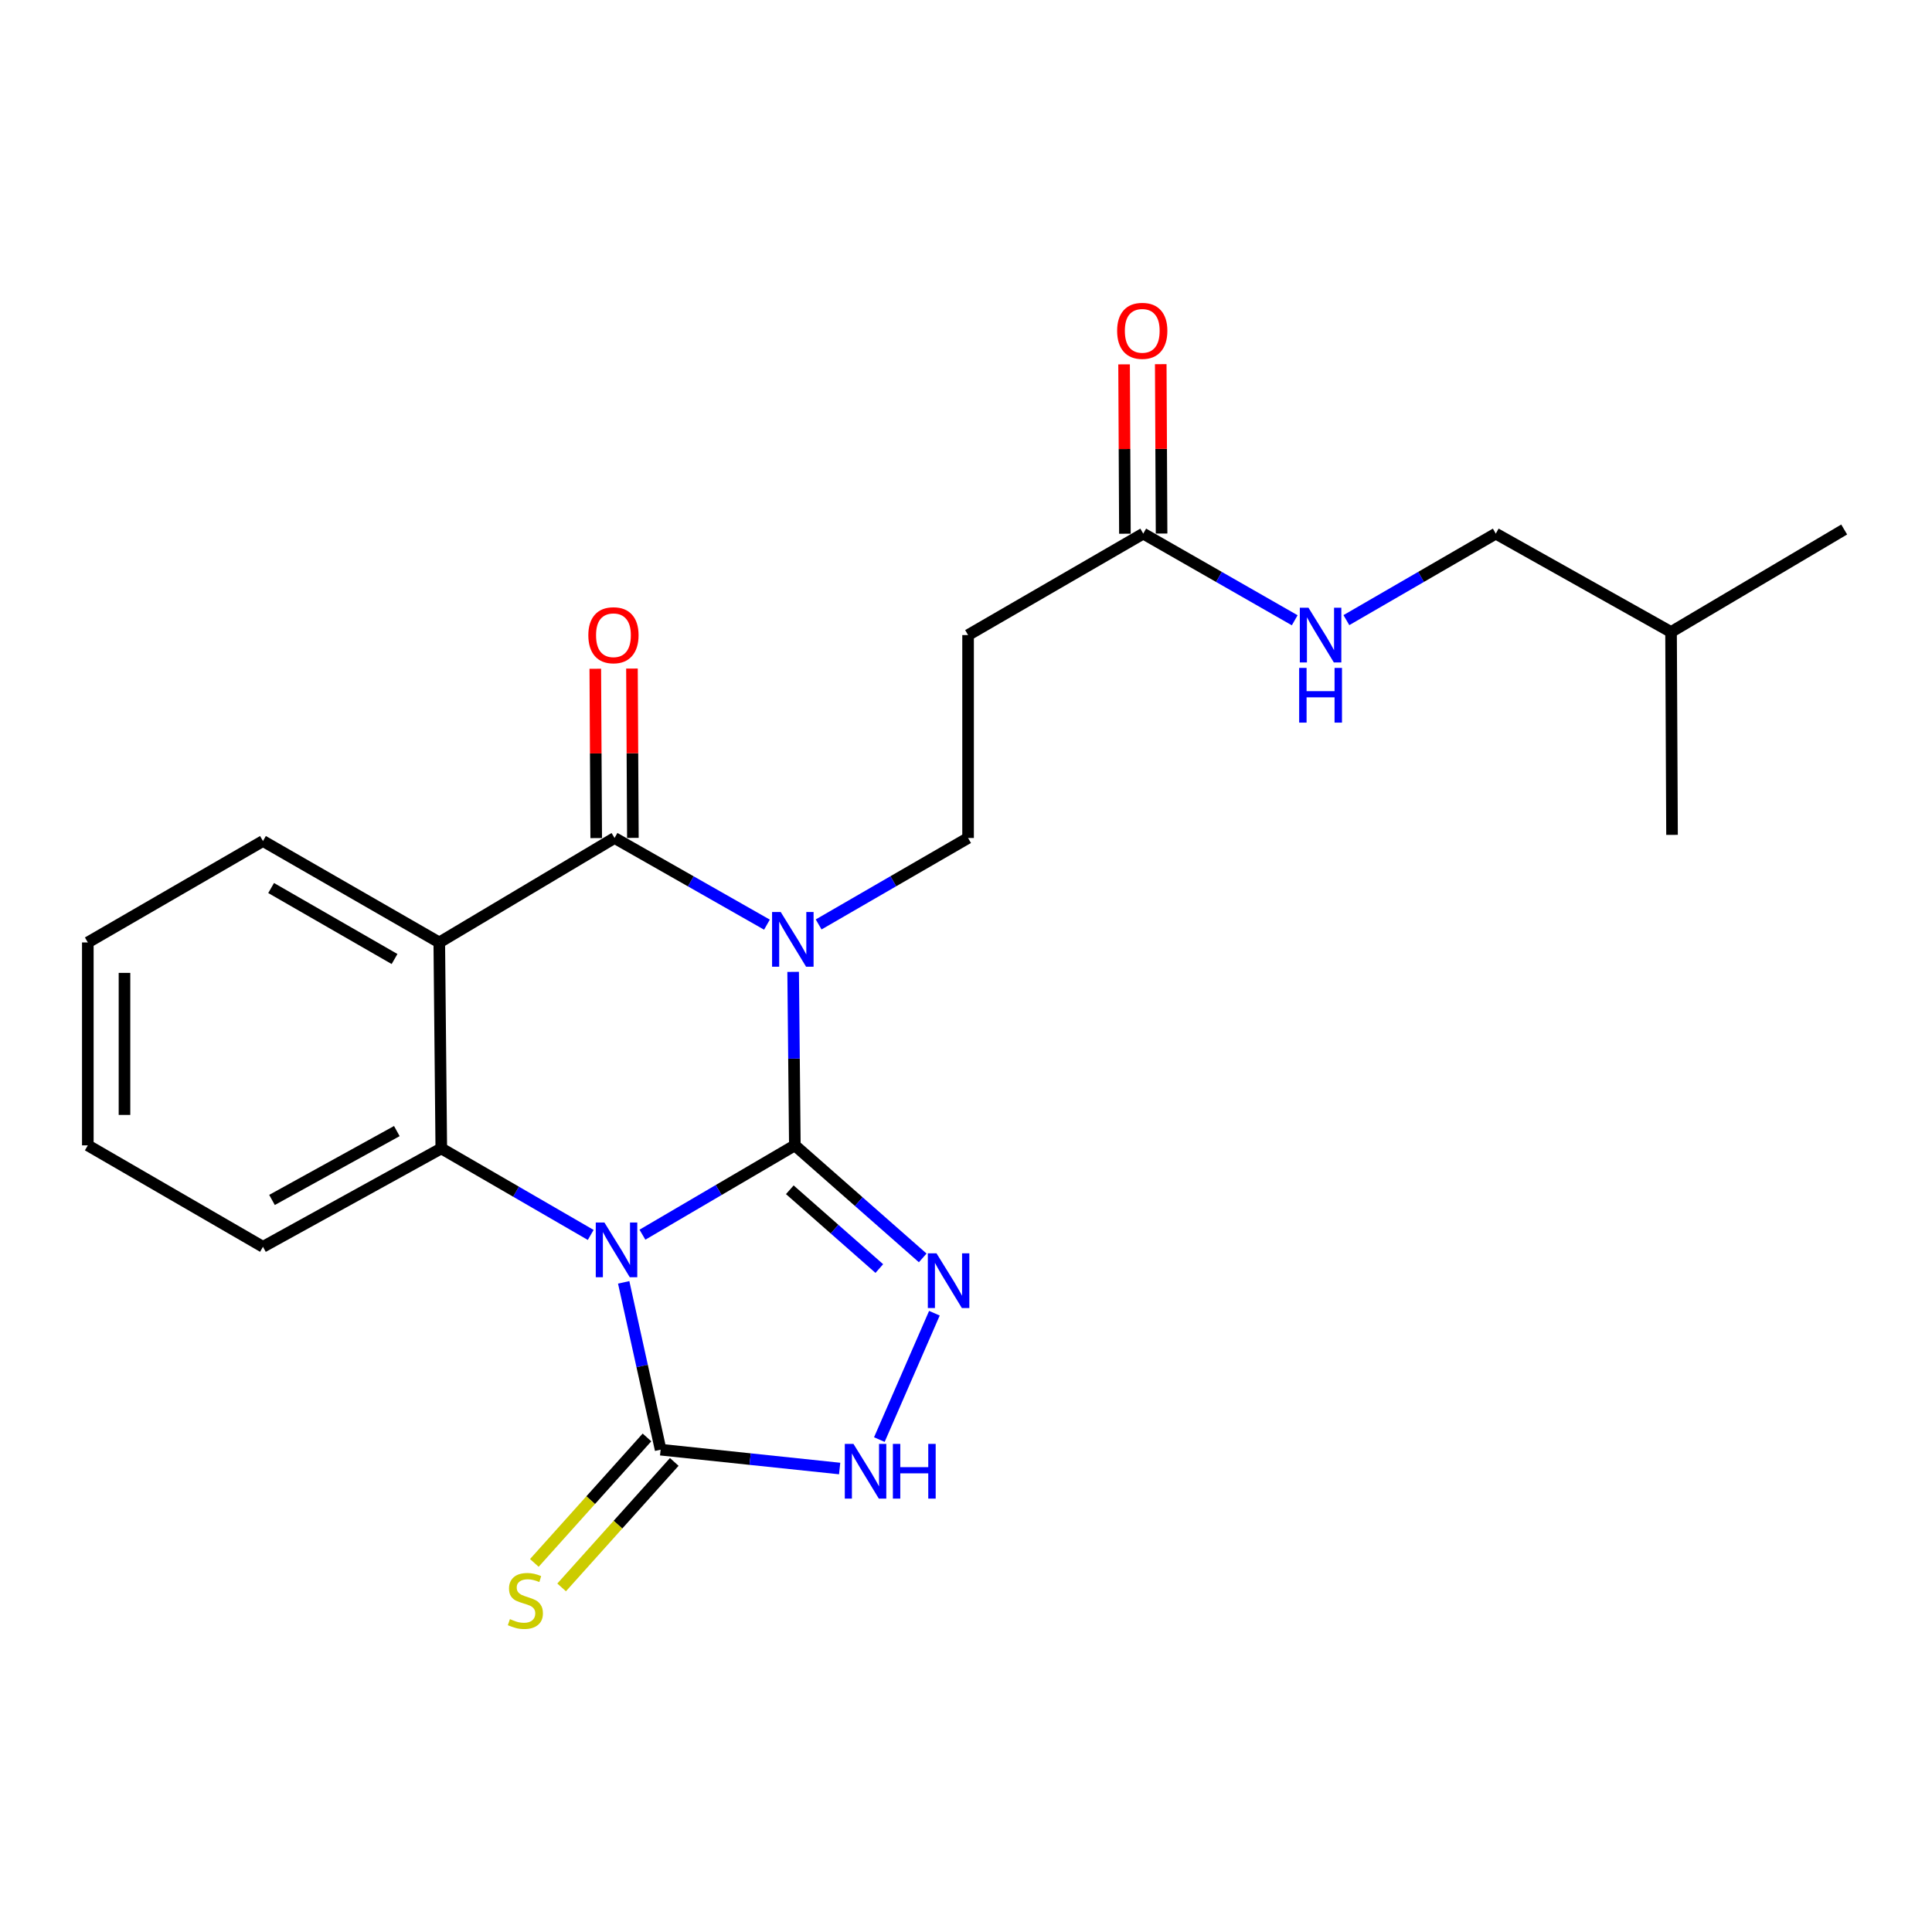 <?xml version='1.0' encoding='iso-8859-1'?>
<svg version='1.1' baseProfile='full'
              xmlns='http://www.w3.org/2000/svg'
                      xmlns:rdkit='http://www.rdkit.org/xml'
                      xmlns:xlink='http://www.w3.org/1999/xlink'
                  xml:space='preserve'
width='1000px' height='1000px' viewBox='0 0 1000 1000'>
<!-- END OF HEADER -->
<rect style='opacity:1.0;fill:#FFFFFF;stroke:none' width='1000' height='1000' x='0' y='0'> </rect>
<path class='bond-0' d='M 411.411,592.837 L 371.967,615.956' style='fill:none;fill-rule:evenodd;stroke:#000000;stroke-width:6px;stroke-linecap:butt;stroke-linejoin:miter;stroke-opacity:1' />
<path class='bond-0' d='M 371.967,615.956 L 332.524,639.075' style='fill:none;fill-rule:evenodd;stroke:#0000FF;stroke-width:6px;stroke-linecap:butt;stroke-linejoin:miter;stroke-opacity:1' />
<path class='bond-1' d='M 411.411,592.837 L 410.971,547.94' style='fill:none;fill-rule:evenodd;stroke:#000000;stroke-width:6px;stroke-linecap:butt;stroke-linejoin:miter;stroke-opacity:1' />
<path class='bond-1' d='M 410.971,547.94 L 410.531,503.043' style='fill:none;fill-rule:evenodd;stroke:#0000FF;stroke-width:6px;stroke-linecap:butt;stroke-linejoin:miter;stroke-opacity:1' />
<path class='bond-3' d='M 411.411,592.837 L 444.503,621.961' style='fill:none;fill-rule:evenodd;stroke:#000000;stroke-width:6px;stroke-linecap:butt;stroke-linejoin:miter;stroke-opacity:1' />
<path class='bond-3' d='M 444.503,621.961 L 477.595,651.085' style='fill:none;fill-rule:evenodd;stroke:#0000FF;stroke-width:6px;stroke-linecap:butt;stroke-linejoin:miter;stroke-opacity:1' />
<path class='bond-3' d='M 408.8,615.821 L 431.964,636.208' style='fill:none;fill-rule:evenodd;stroke:#000000;stroke-width:6px;stroke-linecap:butt;stroke-linejoin:miter;stroke-opacity:1' />
<path class='bond-3' d='M 431.964,636.208 L 455.129,656.595' style='fill:none;fill-rule:evenodd;stroke:#0000FF;stroke-width:6px;stroke-linecap:butt;stroke-linejoin:miter;stroke-opacity:1' />
<path class='bond-5' d='M 305.75,639.201 L 267.08,616.81' style='fill:none;fill-rule:evenodd;stroke:#0000FF;stroke-width:6px;stroke-linecap:butt;stroke-linejoin:miter;stroke-opacity:1' />
<path class='bond-5' d='M 267.08,616.81 L 228.411,594.419' style='fill:none;fill-rule:evenodd;stroke:#000000;stroke-width:6px;stroke-linecap:butt;stroke-linejoin:miter;stroke-opacity:1' />
<path class='bond-6' d='M 322.82,663.745 L 332.378,707.048' style='fill:none;fill-rule:evenodd;stroke:#0000FF;stroke-width:6px;stroke-linecap:butt;stroke-linejoin:miter;stroke-opacity:1' />
<path class='bond-6' d='M 332.378,707.048 L 341.937,750.352' style='fill:none;fill-rule:evenodd;stroke:#000000;stroke-width:6px;stroke-linecap:butt;stroke-linejoin:miter;stroke-opacity:1' />
<path class='bond-2' d='M 396.973,478.601 L 357.53,456.171' style='fill:none;fill-rule:evenodd;stroke:#0000FF;stroke-width:6px;stroke-linecap:butt;stroke-linejoin:miter;stroke-opacity:1' />
<path class='bond-2' d='M 357.53,456.171 L 318.087,433.741' style='fill:none;fill-rule:evenodd;stroke:#000000;stroke-width:6px;stroke-linecap:butt;stroke-linejoin:miter;stroke-opacity:1' />
<path class='bond-8' d='M 423.727,478.489 L 462.401,456.115' style='fill:none;fill-rule:evenodd;stroke:#0000FF;stroke-width:6px;stroke-linecap:butt;stroke-linejoin:miter;stroke-opacity:1' />
<path class='bond-8' d='M 462.401,456.115 L 501.075,433.741' style='fill:none;fill-rule:evenodd;stroke:#000000;stroke-width:6px;stroke-linecap:butt;stroke-linejoin:miter;stroke-opacity:1' />
<path class='bond-4' d='M 318.087,433.741 L 227.368,487.81' style='fill:none;fill-rule:evenodd;stroke:#000000;stroke-width:6px;stroke-linecap:butt;stroke-linejoin:miter;stroke-opacity:1' />
<path class='bond-12' d='M 327.576,433.689 L 327.339,389.869' style='fill:none;fill-rule:evenodd;stroke:#000000;stroke-width:6px;stroke-linecap:butt;stroke-linejoin:miter;stroke-opacity:1' />
<path class='bond-12' d='M 327.339,389.869 L 327.101,346.048' style='fill:none;fill-rule:evenodd;stroke:#FF0000;stroke-width:6px;stroke-linecap:butt;stroke-linejoin:miter;stroke-opacity:1' />
<path class='bond-12' d='M 308.598,433.792 L 308.36,389.972' style='fill:none;fill-rule:evenodd;stroke:#000000;stroke-width:6px;stroke-linecap:butt;stroke-linejoin:miter;stroke-opacity:1' />
<path class='bond-12' d='M 308.36,389.972 L 308.122,346.151' style='fill:none;fill-rule:evenodd;stroke:#FF0000;stroke-width:6px;stroke-linecap:butt;stroke-linejoin:miter;stroke-opacity:1' />
<path class='bond-7' d='M 483.644,679.719 L 455.149,745.127' style='fill:none;fill-rule:evenodd;stroke:#0000FF;stroke-width:6px;stroke-linecap:butt;stroke-linejoin:miter;stroke-opacity:1' />
<path class='bond-15' d='M 227.368,487.81 L 136.111,435.312' style='fill:none;fill-rule:evenodd;stroke:#000000;stroke-width:6px;stroke-linecap:butt;stroke-linejoin:miter;stroke-opacity:1' />
<path class='bond-15' d='M 204.215,496.386 L 140.335,459.638' style='fill:none;fill-rule:evenodd;stroke:#000000;stroke-width:6px;stroke-linecap:butt;stroke-linejoin:miter;stroke-opacity:1' />
<path class='bond-24' d='M 227.368,487.81 L 228.411,594.419' style='fill:none;fill-rule:evenodd;stroke:#000000;stroke-width:6px;stroke-linecap:butt;stroke-linejoin:miter;stroke-opacity:1' />
<path class='bond-16' d='M 228.411,594.419 L 136.111,645.346' style='fill:none;fill-rule:evenodd;stroke:#000000;stroke-width:6px;stroke-linecap:butt;stroke-linejoin:miter;stroke-opacity:1' />
<path class='bond-16' d='M 205.398,585.44 L 140.787,621.089' style='fill:none;fill-rule:evenodd;stroke:#000000;stroke-width:6px;stroke-linecap:butt;stroke-linejoin:miter;stroke-opacity:1' />
<path class='bond-11' d='M 334.875,744.013 L 305.725,776.487' style='fill:none;fill-rule:evenodd;stroke:#000000;stroke-width:6px;stroke-linecap:butt;stroke-linejoin:miter;stroke-opacity:1' />
<path class='bond-11' d='M 305.725,776.487 L 276.575,808.961' style='fill:none;fill-rule:evenodd;stroke:#CCCC00;stroke-width:6px;stroke-linecap:butt;stroke-linejoin:miter;stroke-opacity:1' />
<path class='bond-11' d='M 348.999,756.691 L 319.848,789.165' style='fill:none;fill-rule:evenodd;stroke:#000000;stroke-width:6px;stroke-linecap:butt;stroke-linejoin:miter;stroke-opacity:1' />
<path class='bond-11' d='M 319.848,789.165 L 290.698,821.639' style='fill:none;fill-rule:evenodd;stroke:#CCCC00;stroke-width:6px;stroke-linecap:butt;stroke-linejoin:miter;stroke-opacity:1' />
<path class='bond-23' d='M 341.937,750.352 L 388.269,755.229' style='fill:none;fill-rule:evenodd;stroke:#000000;stroke-width:6px;stroke-linecap:butt;stroke-linejoin:miter;stroke-opacity:1' />
<path class='bond-23' d='M 388.269,755.229 L 434.602,760.106' style='fill:none;fill-rule:evenodd;stroke:#0000FF;stroke-width:6px;stroke-linecap:butt;stroke-linejoin:miter;stroke-opacity:1' />
<path class='bond-9' d='M 501.075,433.741 L 501.075,328.714' style='fill:none;fill-rule:evenodd;stroke:#000000;stroke-width:6px;stroke-linecap:butt;stroke-linejoin:miter;stroke-opacity:1' />
<path class='bond-10' d='M 501.075,328.714 L 591.742,276.205' style='fill:none;fill-rule:evenodd;stroke:#000000;stroke-width:6px;stroke-linecap:butt;stroke-linejoin:miter;stroke-opacity:1' />
<path class='bond-13' d='M 591.742,276.205 L 630.942,298.631' style='fill:none;fill-rule:evenodd;stroke:#000000;stroke-width:6px;stroke-linecap:butt;stroke-linejoin:miter;stroke-opacity:1' />
<path class='bond-13' d='M 630.942,298.631 L 670.143,321.057' style='fill:none;fill-rule:evenodd;stroke:#0000FF;stroke-width:6px;stroke-linecap:butt;stroke-linejoin:miter;stroke-opacity:1' />
<path class='bond-14' d='M 601.231,276.159 L 601.016,232.328' style='fill:none;fill-rule:evenodd;stroke:#000000;stroke-width:6px;stroke-linecap:butt;stroke-linejoin:miter;stroke-opacity:1' />
<path class='bond-14' d='M 601.016,232.328 L 600.8,188.496' style='fill:none;fill-rule:evenodd;stroke:#FF0000;stroke-width:6px;stroke-linecap:butt;stroke-linejoin:miter;stroke-opacity:1' />
<path class='bond-14' d='M 582.253,276.252 L 582.037,232.421' style='fill:none;fill-rule:evenodd;stroke:#000000;stroke-width:6px;stroke-linecap:butt;stroke-linejoin:miter;stroke-opacity:1' />
<path class='bond-14' d='M 582.037,232.421 L 581.822,188.59' style='fill:none;fill-rule:evenodd;stroke:#FF0000;stroke-width:6px;stroke-linecap:butt;stroke-linejoin:miter;stroke-opacity:1' />
<path class='bond-17' d='M 696.886,320.978 L 735.55,298.592' style='fill:none;fill-rule:evenodd;stroke:#0000FF;stroke-width:6px;stroke-linecap:butt;stroke-linejoin:miter;stroke-opacity:1' />
<path class='bond-17' d='M 735.55,298.592 L 774.214,276.205' style='fill:none;fill-rule:evenodd;stroke:#000000;stroke-width:6px;stroke-linecap:butt;stroke-linejoin:miter;stroke-opacity:1' />
<path class='bond-19' d='M 136.111,435.312 L 45.455,487.81' style='fill:none;fill-rule:evenodd;stroke:#000000;stroke-width:6px;stroke-linecap:butt;stroke-linejoin:miter;stroke-opacity:1' />
<path class='bond-20' d='M 136.111,645.346 L 45.455,592.837' style='fill:none;fill-rule:evenodd;stroke:#000000;stroke-width:6px;stroke-linecap:butt;stroke-linejoin:miter;stroke-opacity:1' />
<path class='bond-18' d='M 774.214,276.205 L 864.933,327.122' style='fill:none;fill-rule:evenodd;stroke:#000000;stroke-width:6px;stroke-linecap:butt;stroke-linejoin:miter;stroke-opacity:1' />
<path class='bond-21' d='M 864.933,327.122 L 865.439,432.128' style='fill:none;fill-rule:evenodd;stroke:#000000;stroke-width:6px;stroke-linecap:butt;stroke-linejoin:miter;stroke-opacity:1' />
<path class='bond-22' d='M 864.933,327.122 L 954.545,274.065' style='fill:none;fill-rule:evenodd;stroke:#000000;stroke-width:6px;stroke-linecap:butt;stroke-linejoin:miter;stroke-opacity:1' />
<path class='bond-25' d='M 45.455,487.81 L 45.455,592.837' style='fill:none;fill-rule:evenodd;stroke:#000000;stroke-width:6px;stroke-linecap:butt;stroke-linejoin:miter;stroke-opacity:1' />
<path class='bond-25' d='M 64.433,503.564 L 64.433,577.083' style='fill:none;fill-rule:evenodd;stroke:#000000;stroke-width:6px;stroke-linecap:butt;stroke-linejoin:miter;stroke-opacity:1' />
<path  class='atom-1' d='M 312.85 632.778
L 322.13 647.778
Q 323.05 649.258, 324.53 651.938
Q 326.01 654.618, 326.09 654.778
L 326.09 632.778
L 329.85 632.778
L 329.85 661.098
L 325.97 661.098
L 316.01 644.698
Q 314.85 642.778, 313.61 640.578
Q 312.41 638.378, 312.05 637.698
L 312.05 661.098
L 308.37 661.098
L 308.37 632.778
L 312.85 632.778
' fill='#0000FF'/>
<path  class='atom-2' d='M 404.107 472.058
L 413.387 487.058
Q 414.307 488.538, 415.787 491.218
Q 417.267 493.898, 417.347 494.058
L 417.347 472.058
L 421.107 472.058
L 421.107 500.378
L 417.227 500.378
L 407.267 483.978
Q 406.107 482.058, 404.867 479.858
Q 403.667 477.658, 403.307 476.978
L 403.307 500.378
L 399.627 500.378
L 399.627 472.058
L 404.107 472.058
' fill='#0000FF'/>
<path  class='atom-4' d='M 484.725 648.709
L 494.005 663.709
Q 494.925 665.189, 496.405 667.869
Q 497.885 670.549, 497.965 670.709
L 497.965 648.709
L 501.725 648.709
L 501.725 677.029
L 497.845 677.029
L 487.885 660.629
Q 486.725 658.709, 485.485 656.509
Q 484.285 654.309, 483.925 653.629
L 483.925 677.029
L 480.245 677.029
L 480.245 648.709
L 484.725 648.709
' fill='#0000FF'/>
<path  class='atom-8' d='M 441.748 747.358
L 451.028 762.358
Q 451.948 763.838, 453.428 766.518
Q 454.908 769.198, 454.988 769.358
L 454.988 747.358
L 458.748 747.358
L 458.748 775.678
L 454.868 775.678
L 444.908 759.278
Q 443.748 757.358, 442.508 755.158
Q 441.308 752.958, 440.948 752.278
L 440.948 775.678
L 437.268 775.678
L 437.268 747.358
L 441.748 747.358
' fill='#0000FF'/>
<path  class='atom-8' d='M 462.148 747.358
L 465.988 747.358
L 465.988 759.398
L 480.468 759.398
L 480.468 747.358
L 484.308 747.358
L 484.308 775.678
L 480.468 775.678
L 480.468 762.598
L 465.988 762.598
L 465.988 775.678
L 462.148 775.678
L 462.148 747.358
' fill='#0000FF'/>
<path  class='atom-12' d='M 263.936 838.054
Q 264.256 838.174, 265.576 838.734
Q 266.896 839.294, 268.336 839.654
Q 269.816 839.974, 271.256 839.974
Q 273.936 839.974, 275.496 838.694
Q 277.056 837.374, 277.056 835.094
Q 277.056 833.534, 276.256 832.574
Q 275.496 831.614, 274.296 831.094
Q 273.096 830.574, 271.096 829.974
Q 268.576 829.214, 267.056 828.494
Q 265.576 827.774, 264.496 826.254
Q 263.456 824.734, 263.456 822.174
Q 263.456 818.614, 265.856 816.414
Q 268.296 814.214, 273.096 814.214
Q 276.376 814.214, 280.096 815.774
L 279.176 818.854
Q 275.776 817.454, 273.216 817.454
Q 270.456 817.454, 268.936 818.614
Q 267.416 819.734, 267.456 821.694
Q 267.456 823.214, 268.216 824.134
Q 269.016 825.054, 270.136 825.574
Q 271.296 826.094, 273.216 826.694
Q 275.776 827.494, 277.296 828.294
Q 278.816 829.094, 279.896 830.734
Q 281.016 832.334, 281.016 835.094
Q 281.016 839.014, 278.376 841.134
Q 275.776 843.214, 271.416 843.214
Q 268.896 843.214, 266.976 842.654
Q 265.096 842.134, 262.856 841.214
L 263.936 838.054
' fill='#CCCC00'/>
<path  class='atom-13' d='M 304.518 328.794
Q 304.518 321.994, 307.878 318.194
Q 311.238 314.394, 317.518 314.394
Q 323.798 314.394, 327.158 318.194
Q 330.518 321.994, 330.518 328.794
Q 330.518 335.674, 327.118 339.594
Q 323.718 343.474, 317.518 343.474
Q 311.278 343.474, 307.878 339.594
Q 304.518 335.714, 304.518 328.794
M 317.518 340.274
Q 321.838 340.274, 324.158 337.394
Q 326.518 334.474, 326.518 328.794
Q 326.518 323.234, 324.158 320.434
Q 321.838 317.594, 317.518 317.594
Q 313.198 317.594, 310.838 320.394
Q 308.518 323.194, 308.518 328.794
Q 308.518 334.514, 310.838 337.394
Q 313.198 340.274, 317.518 340.274
' fill='#FF0000'/>
<path  class='atom-14' d='M 677.266 314.554
L 686.546 329.554
Q 687.466 331.034, 688.946 333.714
Q 690.426 336.394, 690.506 336.554
L 690.506 314.554
L 694.266 314.554
L 694.266 342.874
L 690.386 342.874
L 680.426 326.474
Q 679.266 324.554, 678.026 322.354
Q 676.826 320.154, 676.466 319.474
L 676.466 342.874
L 672.786 342.874
L 672.786 314.554
L 677.266 314.554
' fill='#0000FF'/>
<path  class='atom-14' d='M 672.446 345.706
L 676.286 345.706
L 676.286 357.746
L 690.766 357.746
L 690.766 345.706
L 694.606 345.706
L 694.606 374.026
L 690.766 374.026
L 690.766 360.946
L 676.286 360.946
L 676.286 374.026
L 672.446 374.026
L 672.446 345.706
' fill='#0000FF'/>
<path  class='atom-15' d='M 578.225 171.237
Q 578.225 164.437, 581.585 160.637
Q 584.945 156.837, 591.225 156.837
Q 597.505 156.837, 600.865 160.637
Q 604.225 164.437, 604.225 171.237
Q 604.225 178.117, 600.825 182.037
Q 597.425 185.917, 591.225 185.917
Q 584.985 185.917, 581.585 182.037
Q 578.225 178.157, 578.225 171.237
M 591.225 182.717
Q 595.545 182.717, 597.865 179.837
Q 600.225 176.917, 600.225 171.237
Q 600.225 165.677, 597.865 162.877
Q 595.545 160.037, 591.225 160.037
Q 586.905 160.037, 584.545 162.837
Q 582.225 165.637, 582.225 171.237
Q 582.225 176.957, 584.545 179.837
Q 586.905 182.717, 591.225 182.717
' fill='#FF0000'/>
</svg>
